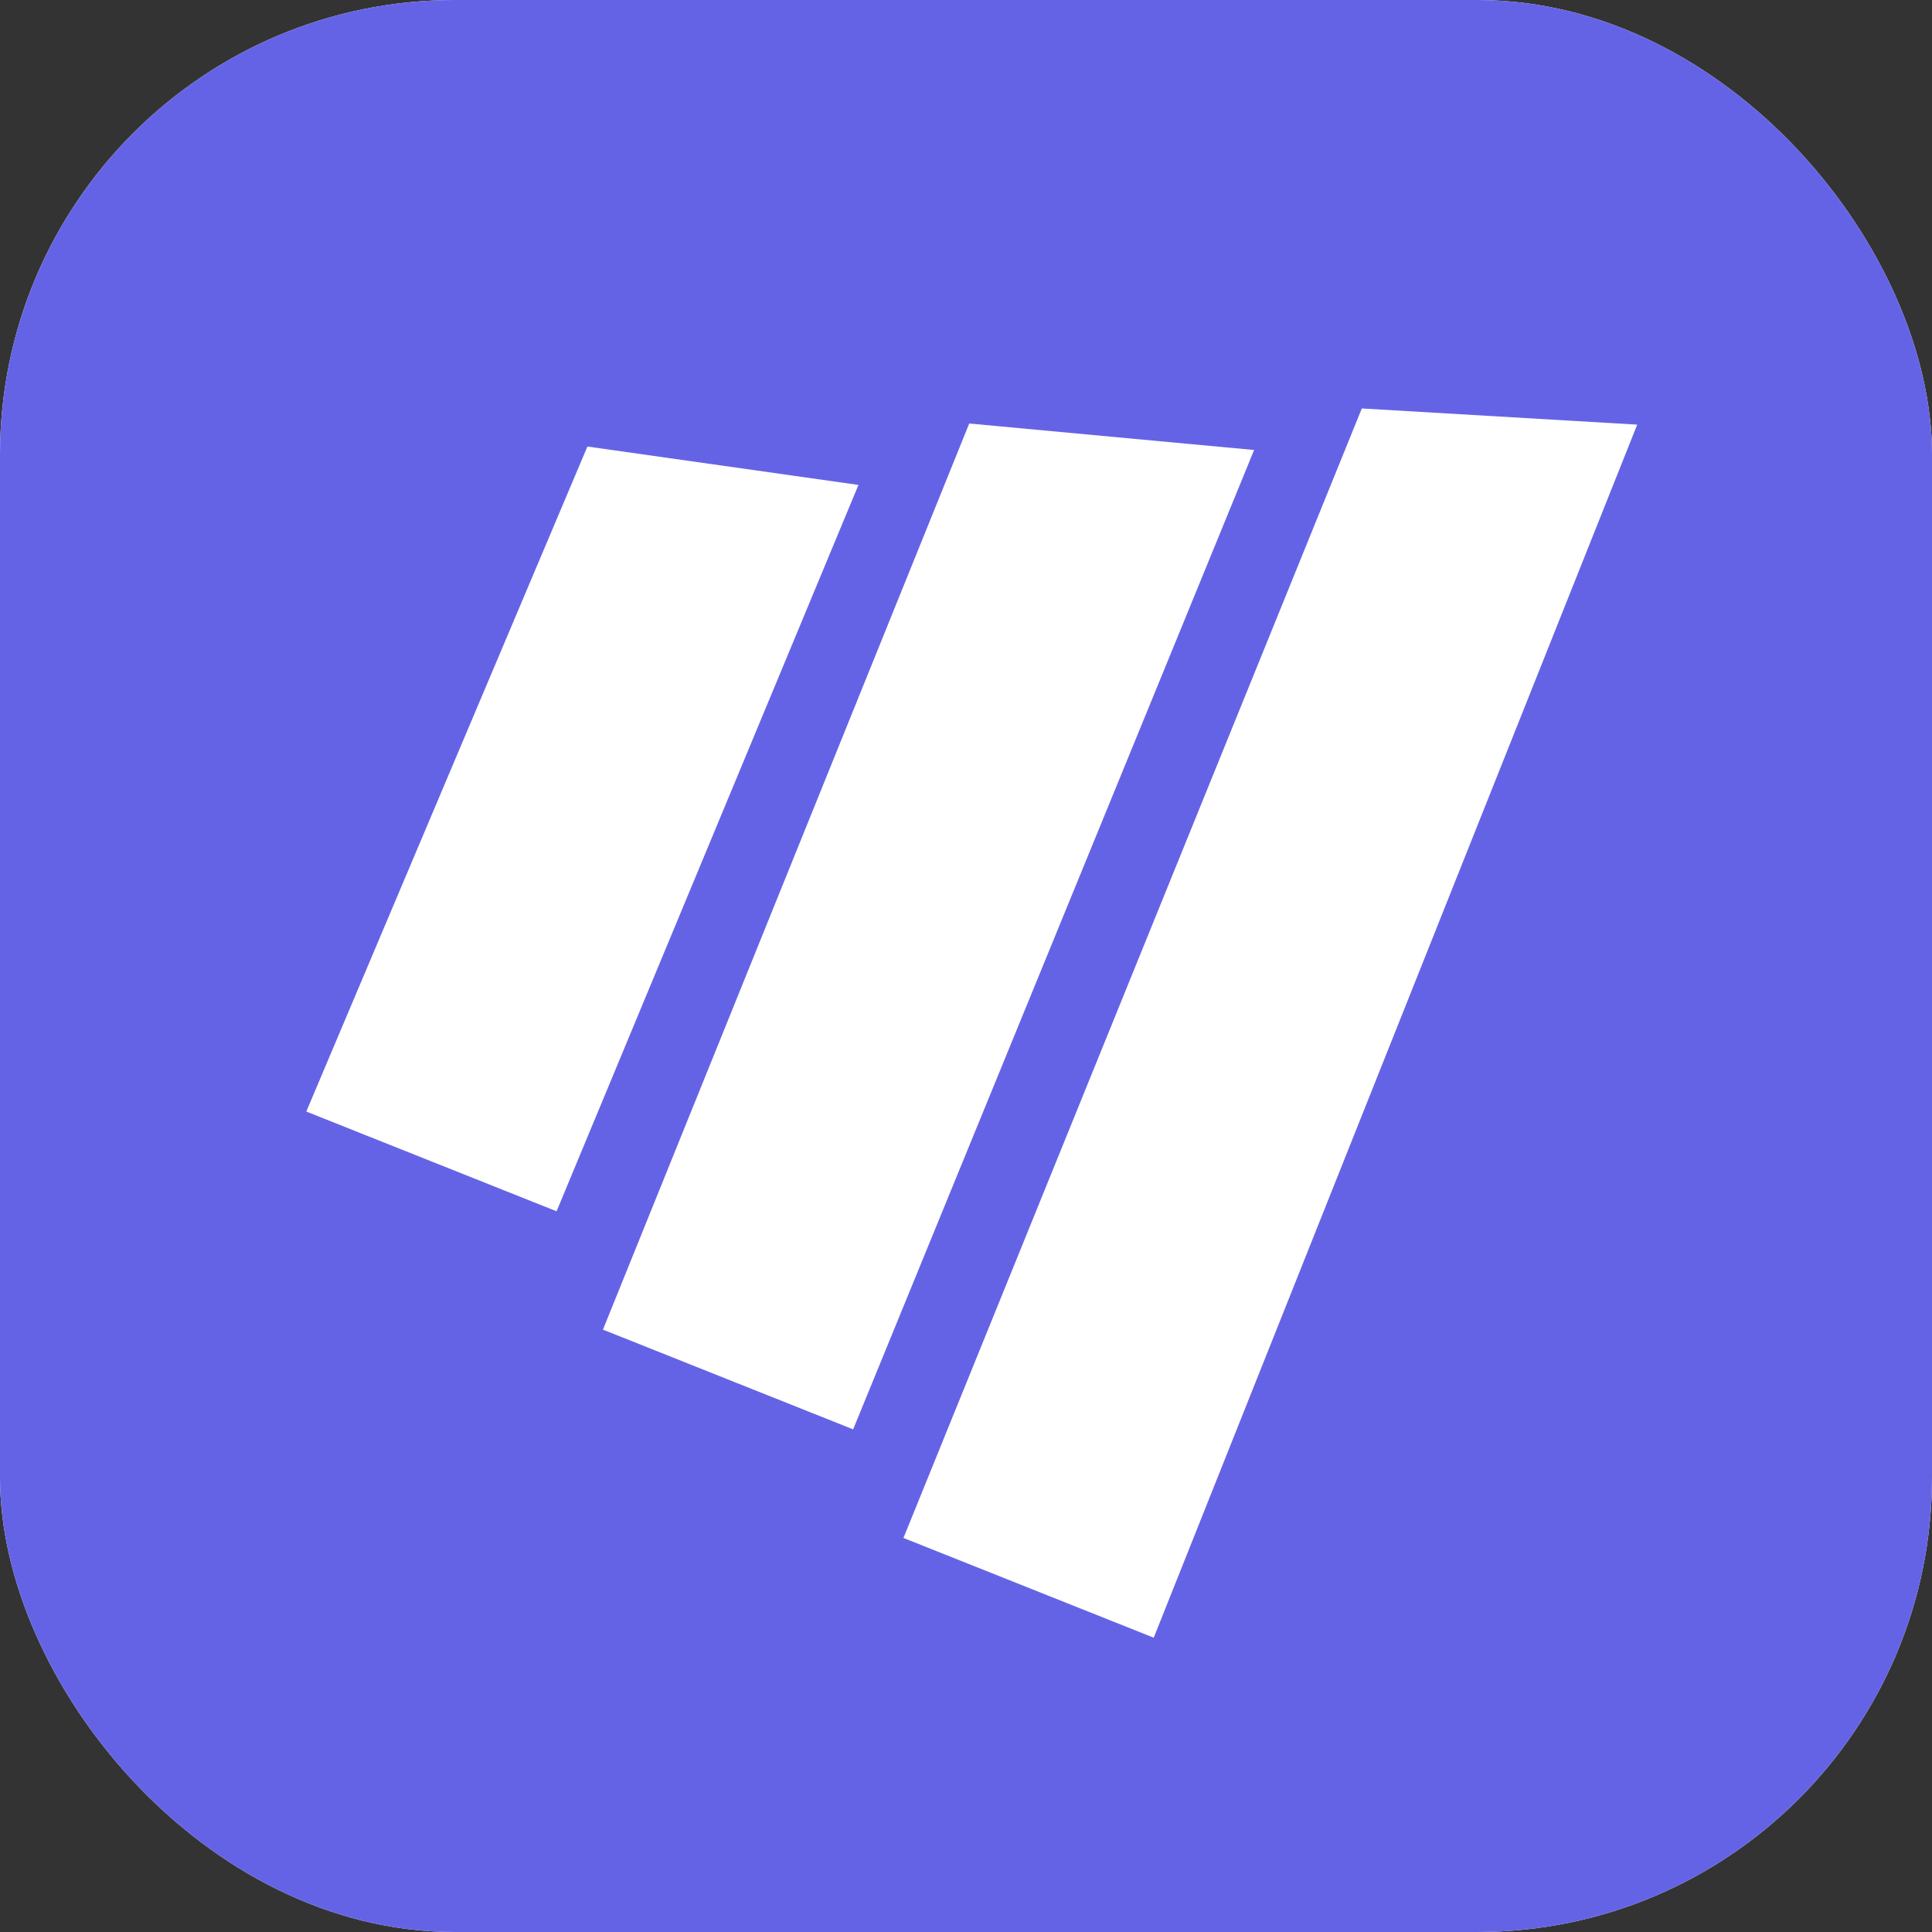 <?xml version="1.0" encoding="UTF-8"?> <svg xmlns="http://www.w3.org/2000/svg" width="24" height="24" viewBox="0 0 24 24" fill="none"><rect x="0" y="0" width="24" height="24" fill="#333333" stroke="none"/><rect width="24" height="24" rx="5.647" fill="white"></rect><rect width="24" height="24" rx="5.647" fill="#6563E5"></rect><path d="M14.332 20.344L11.223 19.105L16.917 5.074L20.338 5.275L14.332 20.344Z" fill="white"></path><path d="M10.598 17.756L7.49 16.517L12.04 5.261L15.579 5.59L10.598 17.756Z" fill="white"></path><path d="M6.914 15.047L3.805 13.808L7.297 5.547L10.664 6.024L6.914 15.047Z" fill="white"></path></svg> 